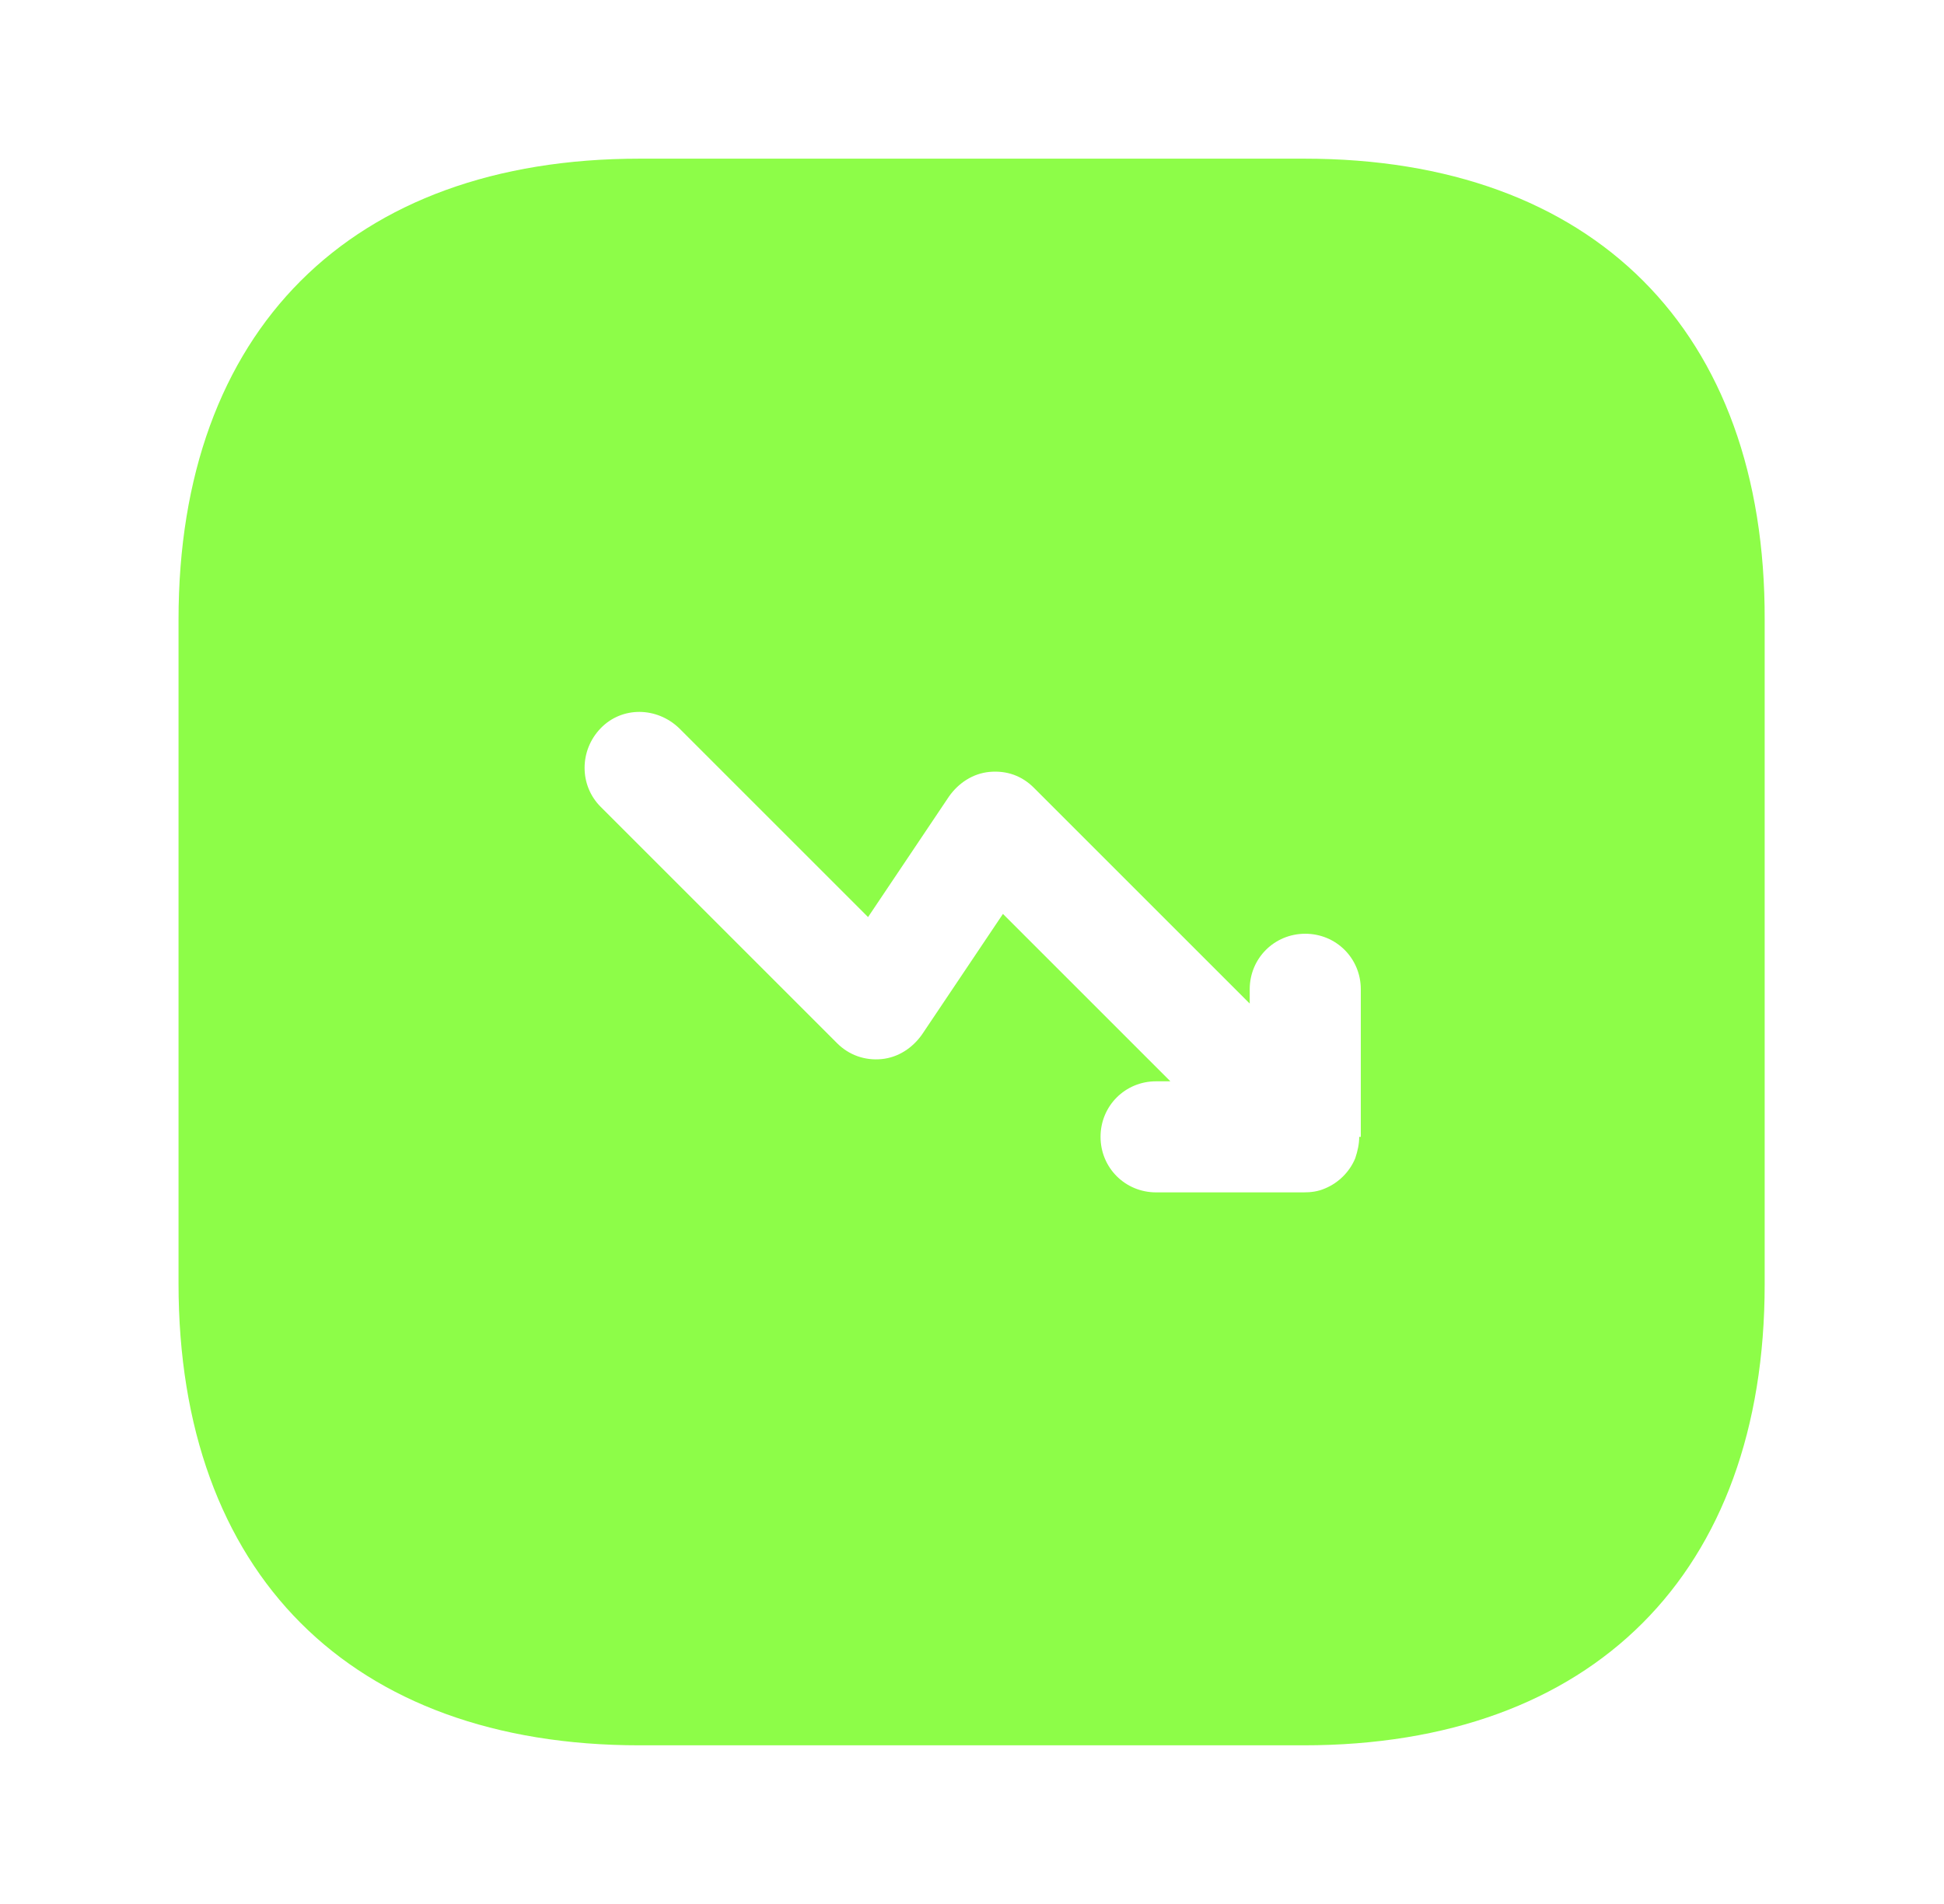 <svg width="49" height="48" viewBox="0 0 49 48" fill="none" xmlns="http://www.w3.org/2000/svg">
    <path
        d="M32.88 4H16.12C8.84 4 4.5 8.34 4.5 15.62V32.36C4.5 39.66 8.84 44 16.12 44H32.86C40.14 44 44.48 39.66 44.48 32.38V15.62C44.5 8.34 40.16 4 32.88 4ZM34.26 28.66C34.26 28.84 34.22 29.02 34.16 29.2C34.02 29.54 33.74 29.82 33.4 29.96C33.22 30.04 33.04 30.06 32.86 30.06H29.14C28.36 30.06 27.74 29.44 27.74 28.66C27.74 27.88 28.36 27.26 29.14 27.26H29.5L25.28 23.04L23.24 26.08C23 26.42 22.64 26.66 22.22 26.7C21.8 26.74 21.4 26.6 21.1 26.3L15.14 20.34C14.6 19.8 14.6 18.92 15.14 18.36C15.68 17.8 16.56 17.82 17.12 18.36L21.88 23.12L23.92 20.08C24.16 19.74 24.52 19.5 24.94 19.46C25.38 19.42 25.76 19.56 26.06 19.86L31.5 25.3V24.94C31.5 24.16 32.12 23.54 32.9 23.54C33.68 23.54 34.3 24.16 34.3 24.94V28.66H34.26Z"
        fill="#8dfd48" />
</svg>